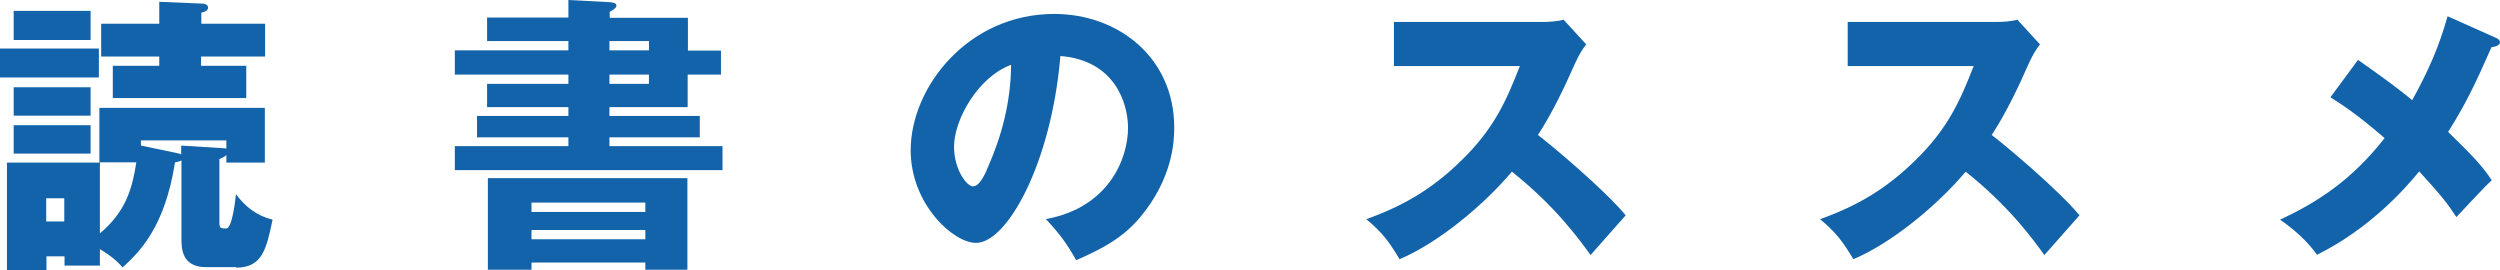 <?xml version="1.0" encoding="UTF-8"?><svg id="_レイヤー_2" xmlns="http://www.w3.org/2000/svg" viewBox="0 0 96.85 10.46"><defs><style>.cls-1{fill:#1363aa;}</style></defs><g id="_デザイン"><path class="cls-1" d="M0,3v-1.12h3.83v1.12H0ZM9.15,10.35h-1.17c-.95,0-.95-.76-.95-1.08v-3.05s-.16.06-.25.07c-.4,2.56-1.42,3.51-2.03,4.07-.17-.19-.33-.37-.88-.71v.64h-1.37v-.36h-.7v.54H.27v-4.17h3.58v-2.12h6.41v2.12h-1.49v-.29c-.08.07-.17.11-.27.15v2.45c0,.24.05.24.27.24s.35-1.09.37-1.33c.36.49.81.84,1.42.99-.24,1.13-.39,1.86-1.42,1.86ZM.53,1.55V.42h2.98v1.13H.53ZM.53,4.48v-1.1h2.98v1.1H.53ZM.53,5.95v-1.1h2.98v1.1H.53ZM2.49,7.68h-.7v.9h.7v-.9ZM3.87,6.29v2.75c1.01-.84,1.26-1.76,1.41-2.75h-1.41ZM7.79,2.19v.36h1.75v1.25h-5.17v-1.25h1.8v-.36h-2.25V.92h2.25V.07l1.67.07c.1,0,.22.05.22.15,0,.09-.07.16-.26.2v.43h2.47v1.27h-2.47ZM8.77,5.44h-3.31v.2l1.39.29s.11.02.17.05v-.34l1.6.1s.11,0,.15.02v-.33Z"/><path class="cls-1" d="M27.93,1.95v.94h-1.29v1.26h-3.03v.34h3.5v.83h-3.5v.34h4.38v.93h-10.37v-.93h4.4v-.34h-3.54v-.83h3.54v-.34h-3.15v-.9h3.15v-.36h-4.4v-.94h4.4v-.36h-3.15v-.91h3.15v-.68l1.53.08c.17.01.33.02.33.14,0,.08-.1.15-.26.24v.23h3.03v1.27h1.29ZM20.59,10.17v.28h-1.69v-3.55h7.73v3.55h-1.63v-.28h-4.41ZM25,8.21v-.36h-4.41v.36h4.41ZM25,9.27v-.36h-4.41v.36h4.41ZM25.14,1.95v-.36h-1.53v.36h1.53ZM23.61,2.89v.36h1.53v-.36h-1.53Z"/><path class="cls-1" d="M40.51,8.49c2.46-.45,3.19-2.36,3.19-3.54,0-.92-.49-2.61-2.62-2.78-.35,4.15-2.06,7.24-3.27,7.24-.88,0-2.53-1.5-2.53-3.59,0-2.44,2.22-5.28,5.56-5.28,2.48,0,4.65,1.69,4.65,4.4,0,.52-.05,1.97-1.34,3.5-.69.81-1.5,1.22-2.46,1.64-.37-.66-.62-1-1.18-1.6ZM36.96,5.69c0,.87.49,1.53.73,1.53.27,0,.49-.51.61-.81.49-1.12.86-2.43.87-3.9-1.31.49-2.21,2.15-2.21,3.17Z"/><path class="cls-1" d="M54,2.55V.85h5.79c.18,0,.59-.02.78-.09l.88.96c-.09.11-.26.35-.43.73-.42.95-.87,1.9-1.44,2.78.48.36,2.55,2.09,3.4,3.11-.37.43-.99,1.11-1.36,1.54-.42-.58-1.37-1.9-3.05-3.23-1.09,1.3-2.87,2.77-4.35,3.39-.43-.71-.67-1.03-1.29-1.55,1.46-.52,2.58-1.19,3.68-2.27,1.29-1.25,1.76-2.36,2.27-3.66h-4.89Z"/><path class="cls-1" d="M71.58,2.55V.85h5.79c.18,0,.59-.02.78-.09l.88.96c-.09.11-.26.35-.43.73-.42.95-.87,1.9-1.44,2.78.48.36,2.55,2.09,3.4,3.11-.37.43-.99,1.11-1.36,1.54-.42-.58-1.37-1.9-3.05-3.23-1.09,1.3-2.87,2.77-4.35,3.39-.43-.71-.67-1.03-1.29-1.55,1.46-.52,2.58-1.19,3.68-2.27,1.29-1.25,1.76-2.36,2.27-3.66h-4.89Z"/><path class="cls-1" d="M96.7,1.47c.06.02.15.09.15.16,0,.12-.16.18-.33.2-.62,1.41-1.02,2.24-1.68,3.28,1.04,1.01,1.34,1.35,1.69,1.87-.26.24-.92.95-1.37,1.43-.33-.51-.58-.83-1.44-1.77-.52.64-1.9,2.21-3.96,3.23-.52-.74-1.24-1.22-1.43-1.36,1.41-.66,2.75-1.5,4.05-3.16-1.18-1.02-1.77-1.37-2.1-1.58l1.07-1.45c.98.69,1.5,1.07,2.1,1.56.62-1.13,1.02-2.02,1.37-3.25l1.88.84Z"/></g></svg>